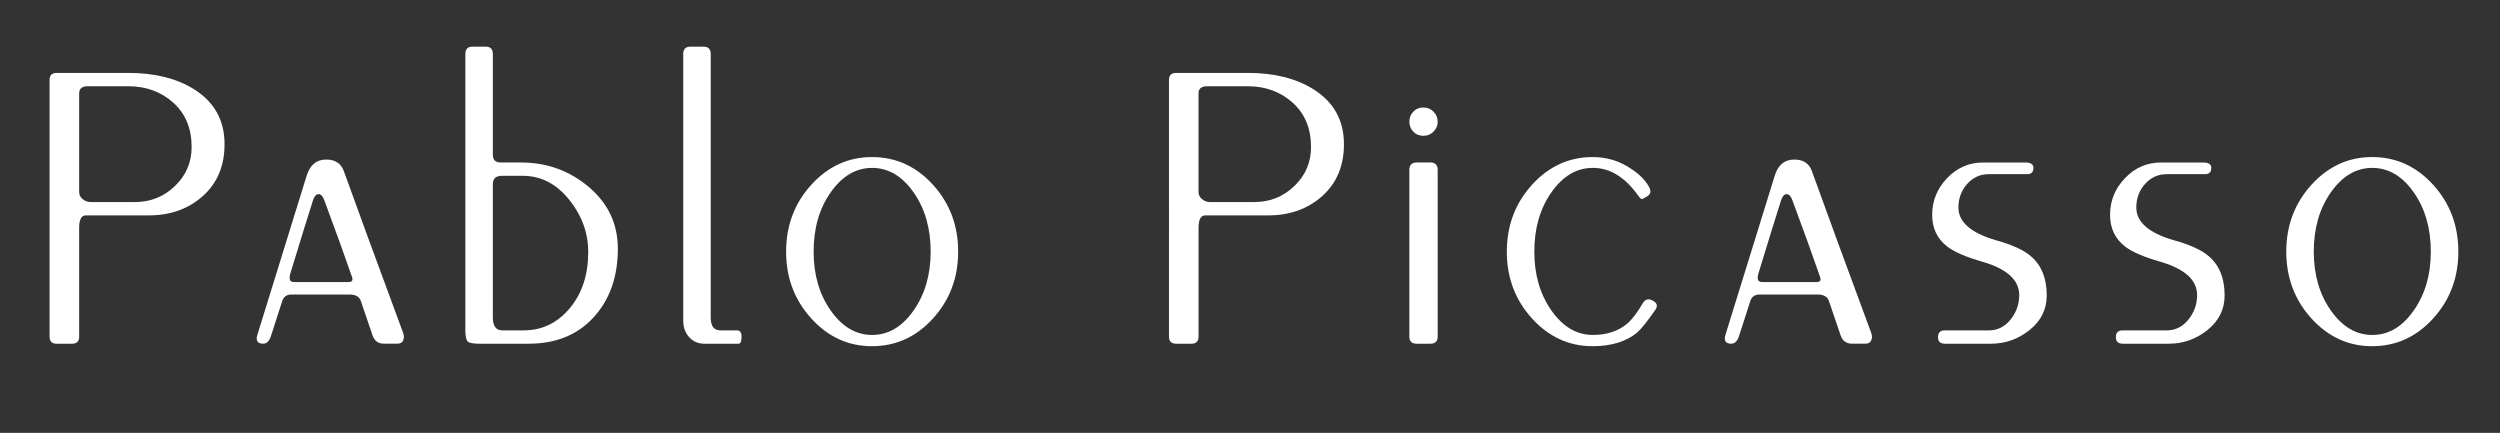 <?xml version="1.0" encoding="utf-8"?>
<!-- Generator: Adobe Illustrator 16.0.0, SVG Export Plug-In . SVG Version: 6.00 Build 0)  -->
<!DOCTYPE svg PUBLIC "-//W3C//DTD SVG 1.1//EN" "http://www.w3.org/Graphics/SVG/1.1/DTD/svg11.dtd">
<svg version="1.1" xmlns="http://www.w3.org/2000/svg" xmlns:xlink="http://www.w3.org/1999/xlink" x="0px" y="0px"
	 width="228.029px" height="39.481px" viewBox="0 0 228.029 39.481" enable-background="new 0 0 228.029 39.481"
	 xml:space="preserve">
<rect x="0" y="0" width="228.029" height="39.481" fill="#333333" stroke="none"/>
<g id="Layer_2" display="none">
</g>
<g id="Desktop">
	<g>
		<path fill="#FFFFFF" d="M11.703,6.65c2.433,0,4.446,0.507,6.043,1.52c1.823,1.166,2.735,2.825,2.735,4.979
			c0,1.976-0.659,3.553-1.976,4.73c-1.318,1.178-2.965,1.767-4.939,1.767H7.828c-0.406,0-0.608,0.38-0.608,1.141v9.918
			c0,0.431-0.216,0.646-0.646,0.646H5.168c-0.432,0-0.646-0.215-0.646-0.646V7.296c0-0.431,0.215-0.646,0.646-0.646H11.703z
			 M8.246,18.43h4.065c1.419,0,2.635-0.487,3.647-1.463c1.014-0.975,1.521-2.159,1.521-3.553c0-1.697-0.558-3.046-1.672-4.047
			c-1.115-1.001-2.483-1.501-4.104-1.501H8.018c-0.531,0-0.798,0.216-0.798,0.646v9.006c0,0.254,0.107,0.47,0.323,0.646
			C7.758,18.342,7.992,18.43,8.246,18.43z"/>
		<path fill="#FFFFFF" d="M31.889,26.865h-5.326c-0.432,0-0.711,0.216-0.838,0.646c-0.309,0.986-0.643,2.023-1.003,3.111
			c-0.15,0.484-0.388,0.727-0.713,0.727c-0.528,0-0.703-0.278-0.525-0.836l4.483-14.478c0.305-0.988,0.899-1.482,1.786-1.482
			c0.811,0,1.343,0.343,1.597,1.026c1.24,3.445,3.052,8.385,5.433,14.819c0.076,0.229,0.077,0.432,0.001,0.608
			c-0.077,0.228-0.255,0.342-0.535,0.342h-1.223c-0.509,0-0.853-0.238-1.031-0.717l-1.078-3.163
			C32.789,27.067,32.447,26.865,31.889,26.865z M26.805,25.726h4.987c0.329,0,0.431-0.162,0.305-0.489
			c-0.583-1.697-1.405-3.978-2.468-6.841c-0.151-0.458-0.34-0.688-0.566-0.688c-0.228,0-0.404,0.202-0.529,0.606
			c-0.436,1.367-1.113,3.557-2.033,6.568C26.322,25.445,26.424,25.726,26.805,25.726z"/>
		<path fill="#FFFFFF" d="M48.221,31.35h-4.484c-0.558,0-0.912-0.063-1.064-0.19c-0.151-0.127-0.228-0.481-0.228-1.065V4.941
			c0-0.457,0.215-0.686,0.646-0.686h1.217c0.43,0,0.646,0.229,0.646,0.687v9.191c0,0.458,0.241,0.687,0.722,0.687h1.824
			c2.381,0,4.452,0.747,6.213,2.241c1.761,1.495,2.641,3.37,2.641,5.624c0,2.56-0.734,4.643-2.203,6.251
			C52.679,30.546,50.703,31.35,48.221,31.35z M44.952,16.796v12.16c0,0.785,0.291,1.178,0.874,1.178h1.938
			c1.672,0,3.072-0.671,4.199-2.014s1.691-3.053,1.691-5.13c0-1.748-0.583-3.345-1.748-4.788c-1.166-1.444-2.572-2.166-4.218-2.166
			h-1.9C45.23,16.036,44.952,16.289,44.952,16.796z"/>
		<path fill="#FFFFFF" d="M62.317,4.941c0-0.457,0.215-0.686,0.646-0.686h1.217c0.43,0,0.646,0.229,0.646,0.686v24.013
			c0,0.786,0.291,1.18,0.874,1.18h1.52c0.279,0,0.418,0.189,0.418,0.57c0,0.431-0.088,0.646-0.266,0.646h-3.115
			c-0.584,0-1.052-0.202-1.406-0.608c-0.355-0.406-0.532-0.9-0.532-1.484V4.941z"/>
		<path fill="#FFFFFF" d="M71.703,22.952c0-2.381,0.766-4.414,2.299-6.1c1.532-1.684,3.376-2.526,5.528-2.526
			c2.18,0,4.035,0.843,5.566,2.526c1.533,1.686,2.299,3.719,2.299,6.1s-0.766,4.414-2.299,6.099
			c-1.531,1.685-3.387,2.526-5.566,2.526c-2.152,0-3.996-0.842-5.528-2.526C72.469,27.366,71.703,25.333,71.703,22.952z
			 M74.211,22.952c0,2.103,0.521,3.895,1.563,5.377c1.043,1.481,2.301,2.223,3.775,2.223s2.732-0.741,3.775-2.223
			c1.043-1.482,1.563-3.274,1.563-5.377c0-2.128-0.52-3.934-1.563-5.415c-1.043-1.482-2.301-2.223-3.775-2.223
			s-2.732,0.74-3.775,2.223C74.731,19.019,74.211,20.824,74.211,22.952z"/>
		<path fill="#FFFFFF" d="M113.806,6.65c2.432,0,4.445,0.507,6.041,1.52c1.824,1.166,2.736,2.825,2.736,4.979
			c0,1.976-0.659,3.553-1.976,4.73c-1.317,1.178-2.964,1.767-4.94,1.767h-5.737c-0.406,0-0.608,0.38-0.608,1.141v9.918
			c0,0.431-0.216,0.646-0.646,0.646h-1.406c-0.431,0-0.646-0.215-0.646-0.646V7.296c0-0.431,0.216-0.646,0.646-0.646H113.806z
			 M110.348,18.43h4.065c1.419,0,2.635-0.487,3.648-1.463c1.013-0.975,1.52-2.159,1.52-3.553c0-1.697-0.558-3.046-1.672-4.047
			c-1.115-1.001-2.483-1.501-4.104-1.501h-3.687c-0.532,0-0.798,0.216-0.798,0.646v9.006c0,0.254,0.107,0.47,0.323,0.646
			C109.859,18.342,110.094,18.43,110.348,18.43z"/>
		<path fill="#FFFFFF" d="M128.549,11.096c0-0.354,0.12-0.658,0.361-0.911c0.24-0.253,0.551-0.381,0.931-0.381
			c0.354,0,0.658,0.128,0.912,0.381c0.253,0.253,0.38,0.557,0.38,0.911c0,0.355-0.127,0.659-0.38,0.912
			c-0.254,0.254-0.558,0.38-0.912,0.38c-0.38,0-0.69-0.126-0.931-0.38C128.669,11.755,128.549,11.451,128.549,11.096z
			 M128.549,15.504c0-0.456,0.222-0.684,0.665-0.684h1.253c0.443,0,0.666,0.228,0.666,0.684v15.2c0,0.431-0.223,0.646-0.666,0.646
			h-1.253c-0.443,0-0.665-0.215-0.665-0.646V15.504z"/>
		<path fill="#FFFFFF" d="M150.7,27.397c0.432,0.203,0.533,0.481,0.306,0.836c-0.735,1.064-1.306,1.773-1.71,2.128
			c-1.014,0.812-2.356,1.216-4.028,1.216c-2.153,0-3.996-0.842-5.529-2.526c-1.532-1.685-2.299-3.718-2.299-6.099
			s0.767-4.414,2.299-6.1c1.533-1.684,3.376-2.526,5.529-2.526c1.292,0,2.457,0.354,3.496,1.063c0.785,0.508,1.343,1.077,1.672,1.71
			c0.202,0.38,0.101,0.672-0.306,0.874c-0.102,0.052-0.216,0.114-0.343,0.19c-0.103,0-0.229-0.114-0.381-0.342
			c-1.195-1.672-2.568-2.508-4.119-2.508c-1.475,0-2.733,0.74-3.776,2.223c-1.042,1.481-1.563,3.287-1.563,5.415
			c0,2.103,0.521,3.895,1.563,5.377c1.042,1.481,2.301,2.223,3.775,2.223c1.271,0,2.313-0.342,3.127-1.026
			c0.432-0.354,0.914-0.987,1.448-1.899C150.064,27.297,150.344,27.221,150.7,27.397z"/>
		<path fill="#FFFFFF" d="M165.795,26.865h-5.326c-0.432,0-0.711,0.216-0.837,0.646c-0.31,0.986-0.645,2.023-1.004,3.111
			c-0.15,0.484-0.388,0.727-0.713,0.727c-0.528,0-0.703-0.278-0.525-0.836l4.483-14.478c0.305-0.988,0.899-1.482,1.786-1.482
			c0.811,0,1.343,0.343,1.596,1.026c1.241,3.445,3.053,8.385,5.434,14.819c0.076,0.229,0.076,0.432,0.001,0.608
			c-0.077,0.228-0.255,0.342-0.535,0.342h-1.222c-0.51,0-0.854-0.238-1.031-0.717l-1.079-3.163
			C166.695,27.067,166.354,26.865,165.795,26.865z M160.711,25.726h4.987c0.329,0,0.431-0.162,0.305-0.489
			c-0.583-1.697-1.405-3.978-2.468-6.841c-0.151-0.458-0.34-0.688-0.567-0.688c-0.227,0-0.402,0.202-0.528,0.606
			c-0.435,1.367-1.113,3.557-2.033,6.568C160.229,25.445,160.33,25.726,160.711,25.726z"/>
		<path fill="#FFFFFF" d="M185.129,30.096c-1.039,0.836-2.217,1.254-3.534,1.254h-4.18c-0.431,0-0.646-0.196-0.646-0.589
			c0-0.418,0.201-0.627,0.604-0.627h4.045c0.781,0,1.437-0.328,1.966-0.985s0.794-1.402,0.794-2.237
			c0-1.364-1.109-2.375-3.328-3.032c-1.513-0.429-2.597-0.896-3.252-1.402c-0.908-0.707-1.361-1.668-1.361-2.881
			c0-1.288,0.456-2.406,1.368-3.354c0.911-0.947,2.001-1.421,3.268-1.421h3.876c0.48,0,0.722,0.165,0.722,0.494
			c0,0.38-0.189,0.569-0.569,0.569h-3.496c-0.786,0-1.444,0.298-1.977,0.894c-0.531,0.595-0.798,1.311-0.798,2.146
			c0,1.317,1.114,2.306,3.344,2.964c1.571,0.432,2.673,0.938,3.307,1.521c0.937,0.811,1.405,1.988,1.405,3.533
			C186.687,28.209,186.167,29.26,185.129,30.096z"/>
		<path fill="#FFFFFF" d="M201.354,30.096c-1.039,0.836-2.217,1.254-3.534,1.254h-4.18c-0.431,0-0.646-0.196-0.646-0.589
			c0-0.418,0.201-0.627,0.604-0.627h4.045c0.781,0,1.437-0.328,1.966-0.985s0.794-1.402,0.794-2.237
			c0-1.364-1.109-2.375-3.328-3.032c-1.513-0.429-2.597-0.896-3.252-1.402c-0.908-0.707-1.361-1.668-1.361-2.881
			c0-1.288,0.456-2.406,1.368-3.354c0.911-0.947,2.001-1.421,3.268-1.421h3.876c0.48,0,0.722,0.165,0.722,0.494
			c0,0.38-0.189,0.569-0.569,0.569h-3.496c-0.786,0-1.444,0.298-1.977,0.894c-0.531,0.595-0.798,1.311-0.798,2.146
			c0,1.317,1.114,2.306,3.344,2.964c1.571,0.432,2.673,0.938,3.307,1.521c0.937,0.811,1.405,1.988,1.405,3.533
			C202.911,28.209,202.392,29.26,201.354,30.096z"/>
		<path fill="#FFFFFF" d="M208.535,22.952c0-2.381,0.766-4.414,2.299-6.1c1.533-1.684,3.376-2.526,5.529-2.526
			c2.179,0,4.034,0.843,5.566,2.526c1.533,1.686,2.299,3.719,2.299,6.1s-0.766,4.414-2.299,6.099
			c-1.532,1.685-3.388,2.526-5.566,2.526c-2.153,0-3.996-0.842-5.529-2.526S208.535,25.333,208.535,22.952z M211.043,22.952
			c0,2.103,0.521,3.895,1.563,5.377c1.043,1.481,2.301,2.223,3.775,2.223s2.732-0.741,3.775-2.223
			c1.043-1.482,1.563-3.274,1.563-5.377c0-2.128-0.521-3.934-1.563-5.415c-1.043-1.482-2.301-2.223-3.775-2.223
			s-2.732,0.74-3.775,2.223C211.564,19.019,211.043,20.824,211.043,22.952z"/>
	</g>
</g>
<g id="Grid2" display="none">
</g>
<g id="Grids" display="none">
</g>
</svg>
